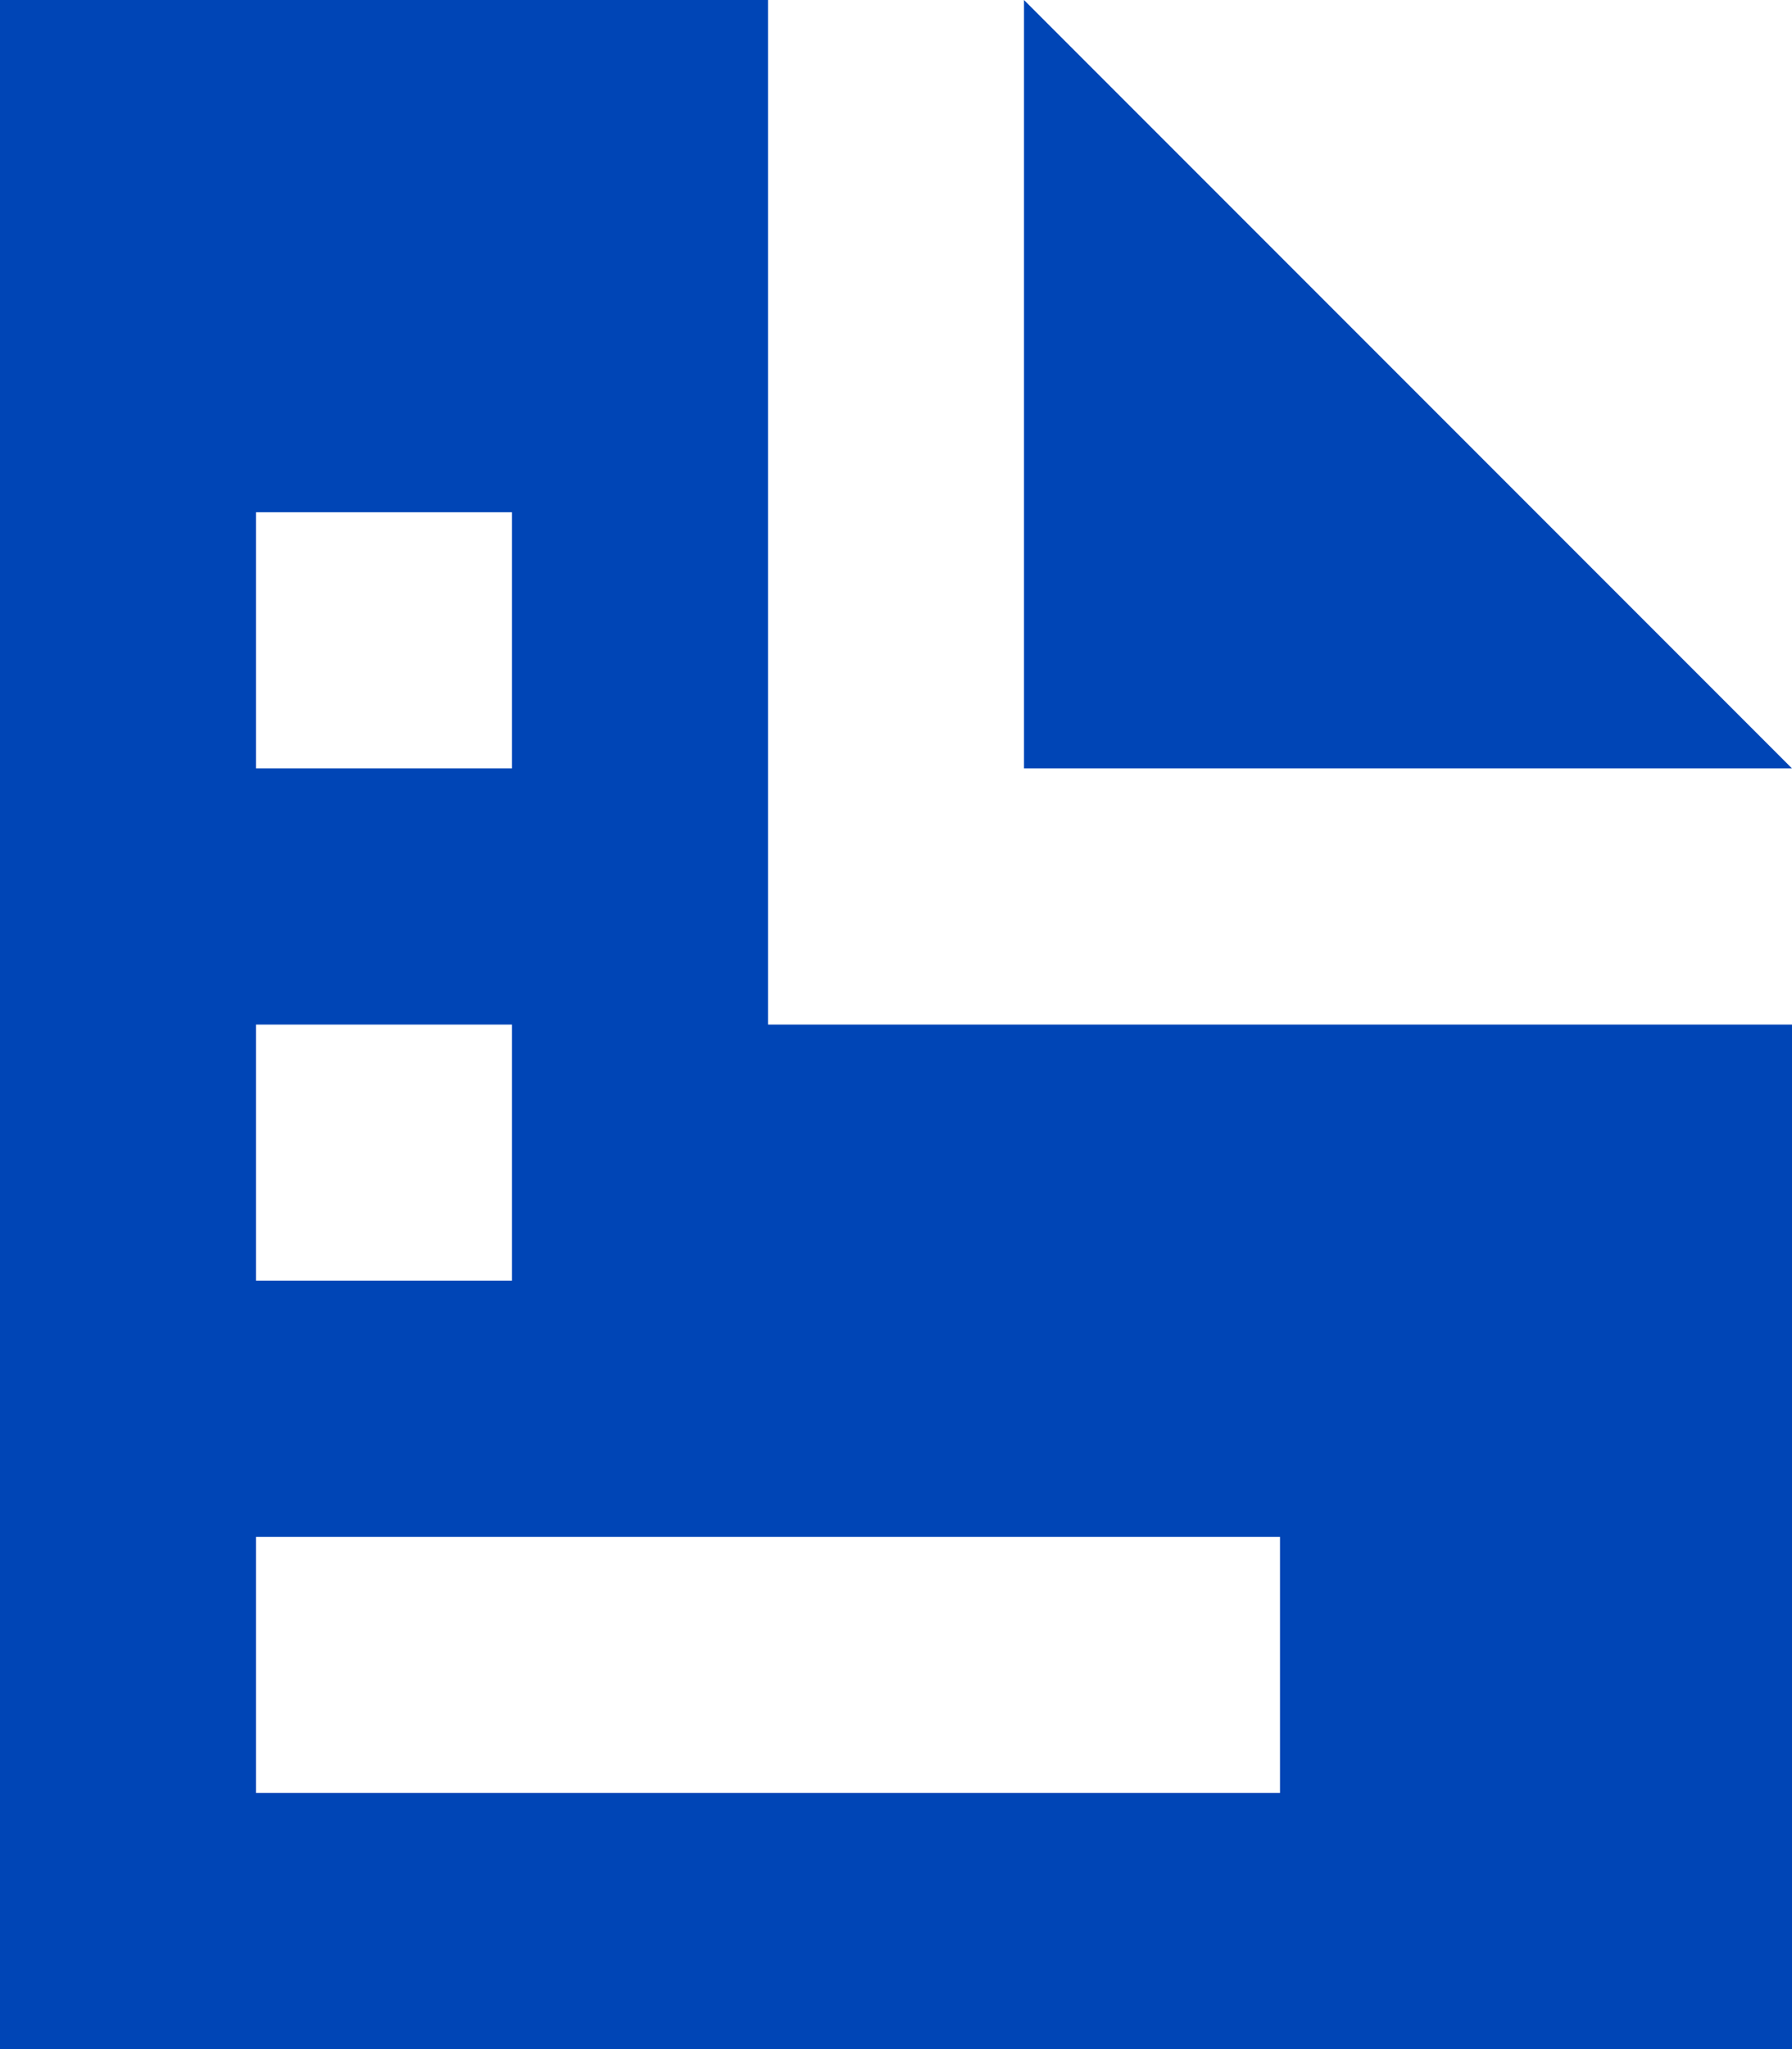 <svg xmlns="http://www.w3.org/2000/svg" width="31.5" height="36" viewBox="0 0 31.5 36"><path d="M0,0V36H31.5V18h-18V0ZM18,0V13.5H31.5ZM4.5,9H9v4.5H4.5Zm0,9H9v4.5H4.5Zm0,9h18v4.5H4.5Z" fill="#0045b6"/></svg>